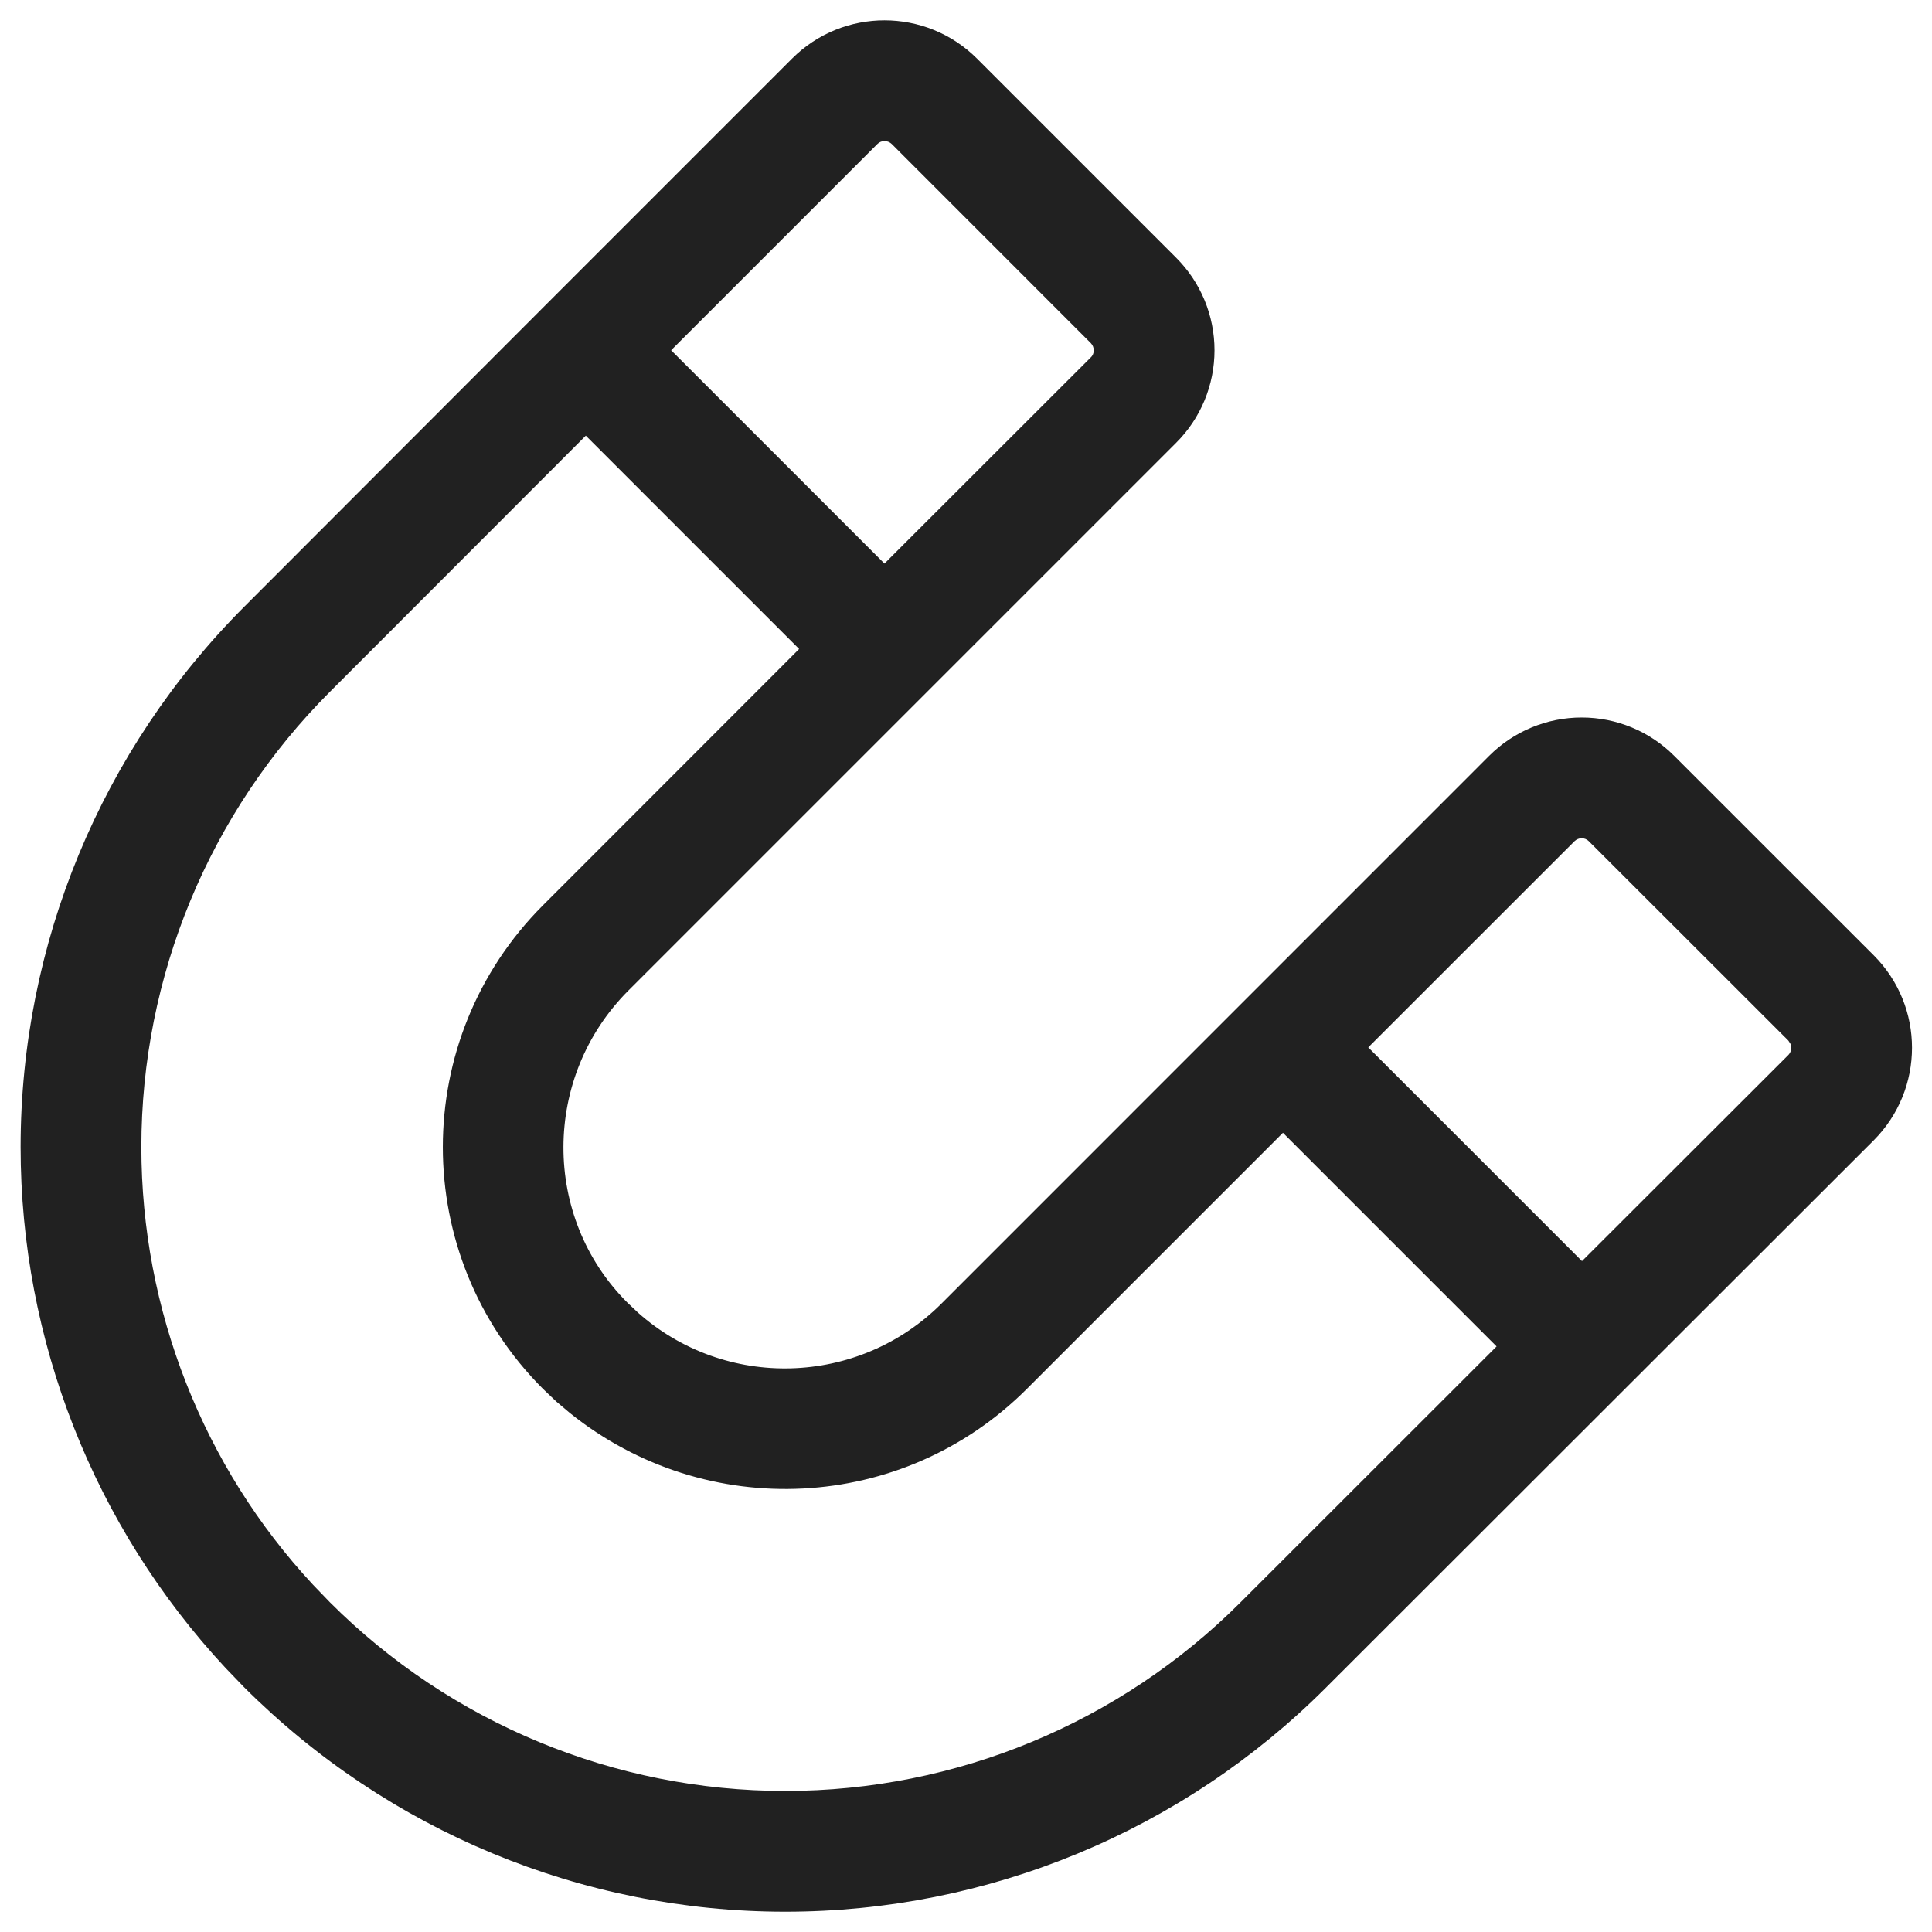 <?xml version="1.0" encoding="UTF-8"?>
<svg width="24px" height="24px" viewBox="0 0 24 24" version="1.1" xmlns="http://www.w3.org/2000/svg" xmlns:xlink="http://www.w3.org/1999/xlink">
    <title>Icons / design-tool-magnet</title>
    <g id="Icons-/-design-tool-magnet" stroke="none" stroke-width="1" fill="none" fill-rule="evenodd">
        <rect id="box" fill-opacity="0" fill="#FFFFFF" x="0" y="0" width="24" height="24"></rect>
        <path d="M9.84,0.727 C10.475,0.094 11.501,0.094 12.137,0.728 L12.137,0.728 L14.611,3.202 C14.916,3.507 15.087,3.92 15.087,4.351 C15.087,4.783 14.916,5.196 14.611,5.5 L14.611,5.5 L7.806,12.305 C6.733,13.379 6.733,15.12 7.791,16.179 L7.791,16.179 L7.924,16.305 C9.008,17.27 10.663,17.225 11.695,16.194 L11.695,16.194 L18.499,9.389 C18.804,9.084 19.217,8.913 19.648,8.913 C20.08,8.913 20.493,9.084 20.797,9.389 L20.797,9.389 L23.277,11.868 C23.91,12.503 23.91,13.529 23.276,14.166 L23.276,14.166 L16.471,20.965 C14.69,22.747 12.274,23.748 9.755,23.748 C7.236,23.748 4.82,22.747 3.029,20.956 L3.029,20.956 L2.801,20.719 C1.166,18.962 0.256,16.651 0.256,14.249 C0.256,11.73 1.257,9.314 3.038,7.533 L3.038,7.533 L6.73,3.837 C6.735,3.832 6.74,3.826 6.746,3.821 L6.76,3.807 Z M7.277,5.412 L4.099,8.593 C2.599,10.093 1.756,12.128 1.756,14.249 C1.756,16.271 2.522,18.218 3.889,19.687 L3.889,19.687 L4.099,19.905 C5.599,21.405 7.634,22.248 9.755,22.248 C11.876,22.248 13.911,21.405 15.411,19.904 L15.411,19.904 L18.591,16.726 L15.937,14.072 L12.755,17.254 C11.214,18.795 8.773,18.911 7.083,17.556 L6.911,17.411 L6.746,17.254 C5.086,15.595 5.086,12.904 6.746,11.245 L6.746,11.245 L9.927,8.062 L7.277,5.412 Z M19.648,10.413 C19.616,10.413 19.584,10.426 19.56,10.449 L19.56,10.449 L16.997,13.011 L19.652,15.666 L22.215,13.106 C22.252,13.068 22.261,13.014 22.243,12.969 L22.216,12.927 L19.736,10.449 C19.713,10.426 19.681,10.413 19.648,10.413 Z M11.078,1.789 C11.028,1.74 10.948,1.74 10.9,1.788 L10.9,1.788 L8.337,4.351 L10.987,7.001 L13.551,4.439 C13.567,4.424 13.578,4.405 13.583,4.384 L13.587,4.351 C13.587,4.319 13.574,4.287 13.551,4.263 L13.551,4.263 Z" id="Combined-Shape" fill="#212121"></path>
    </g>
</svg>